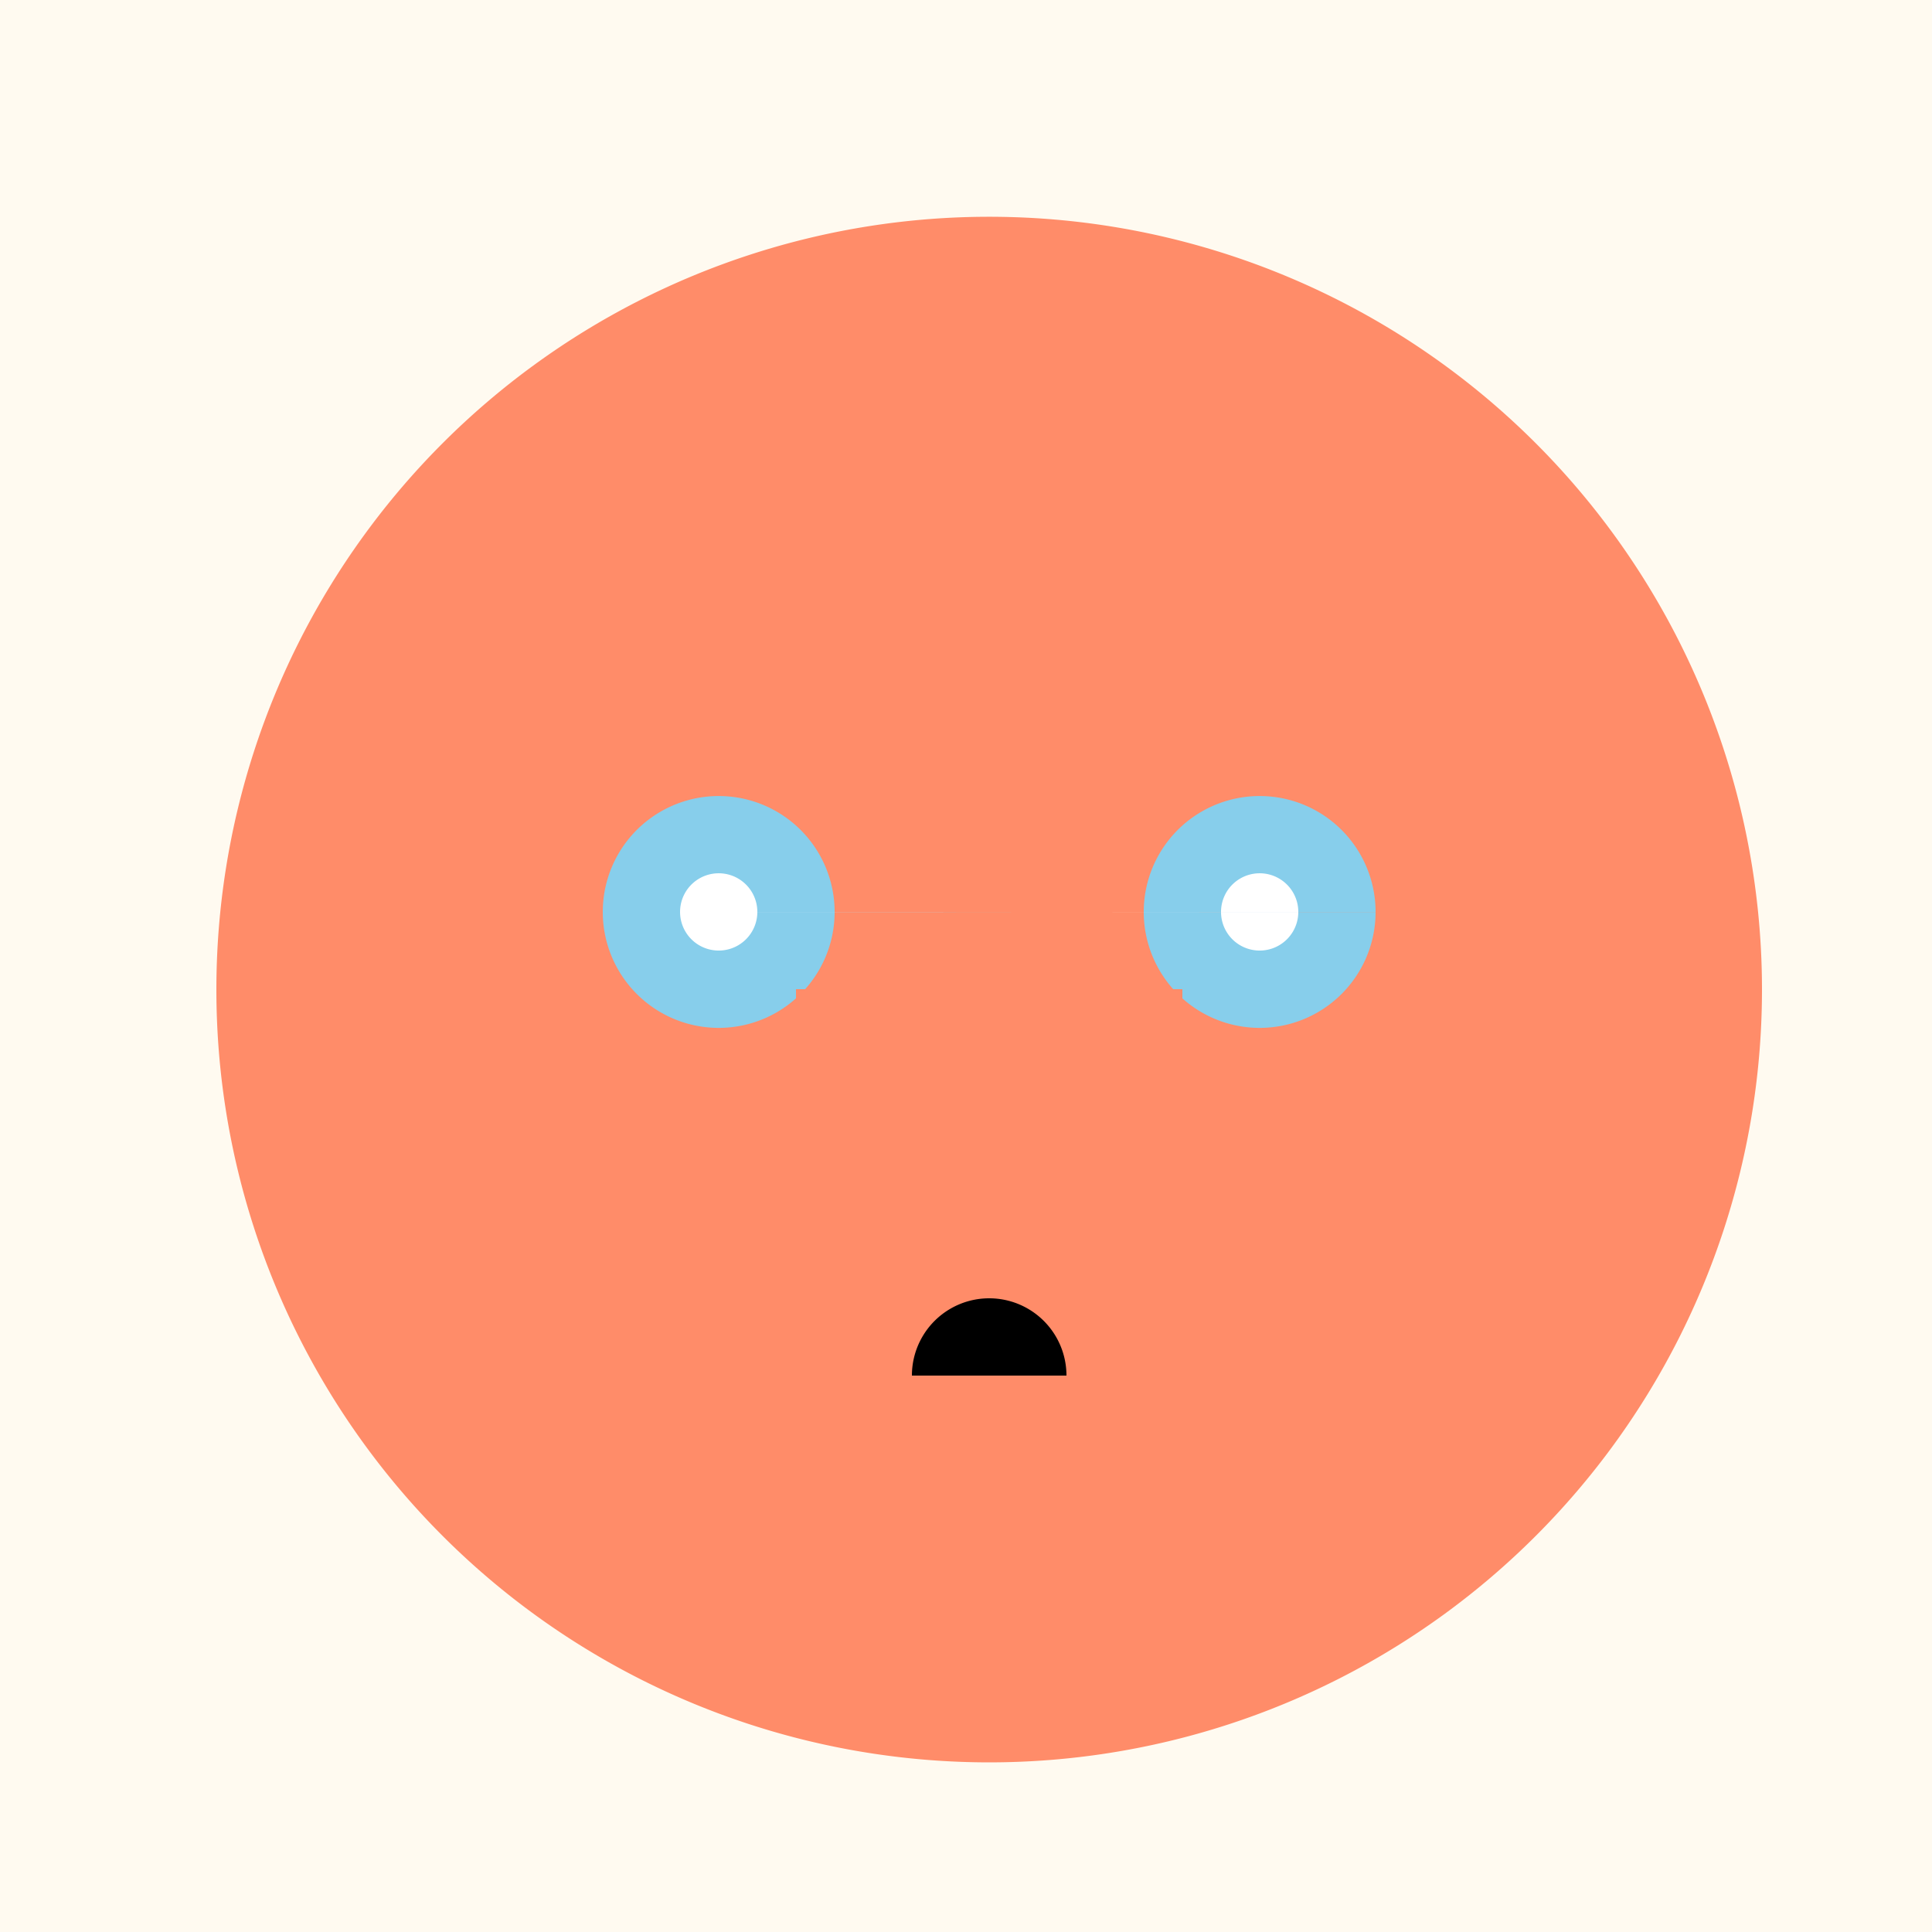 <!--

Generated by DrawGPT.
Free, open source, AI generated images in SVG, PNG, and HTML Canvas format.
https://drawgpt.ai

Created: 2023-09-27T05:46:43.571Z
Link: https://drawgpt.ai/prompt/96124/

-->
<svg xmlns="http://www.w3.org/2000/svg" xmlns:xlink="http://www.w3.org/1999/xlink" width="500" height="500"><defs/><g><rect fill="#FFFAF0" stroke="none" x="0" y="0" width="512" height="512"/><path fill="#FF8C69" stroke="none" paint-order="stroke fill markers" d=" M 456 256 A 200 200 0 1 0 456 256.2 Z"/><path fill="#87CEEB" stroke="none" paint-order="stroke fill markers" d=" M 216 236 A 30 30 0 1 0 216 236.03 L 356 236 A 30 30 0 1 0 356 236.03 Z"/><path fill="#FFFFFF" stroke="none" paint-order="stroke fill markers" d=" M 196 236 A 10 10 0 1 0 196 236.01 L 336 236 A 10 10 0 1 0 336 236.01 Z"/><rect fill="#FF8C69" stroke="none" x="206" y="256" width="100" height="20"/><rect fill="#FF8C69" stroke="none" x="206" y="286" width="100" height="20"/><rect fill="#FF8C69" stroke="none" x="206" y="316" width="100" height="20"/><path fill="#000000" stroke="none" paint-order="stroke fill markers" d=" M 276 356 A 20 20 0 1 0 236 356 Z"/></g></svg>